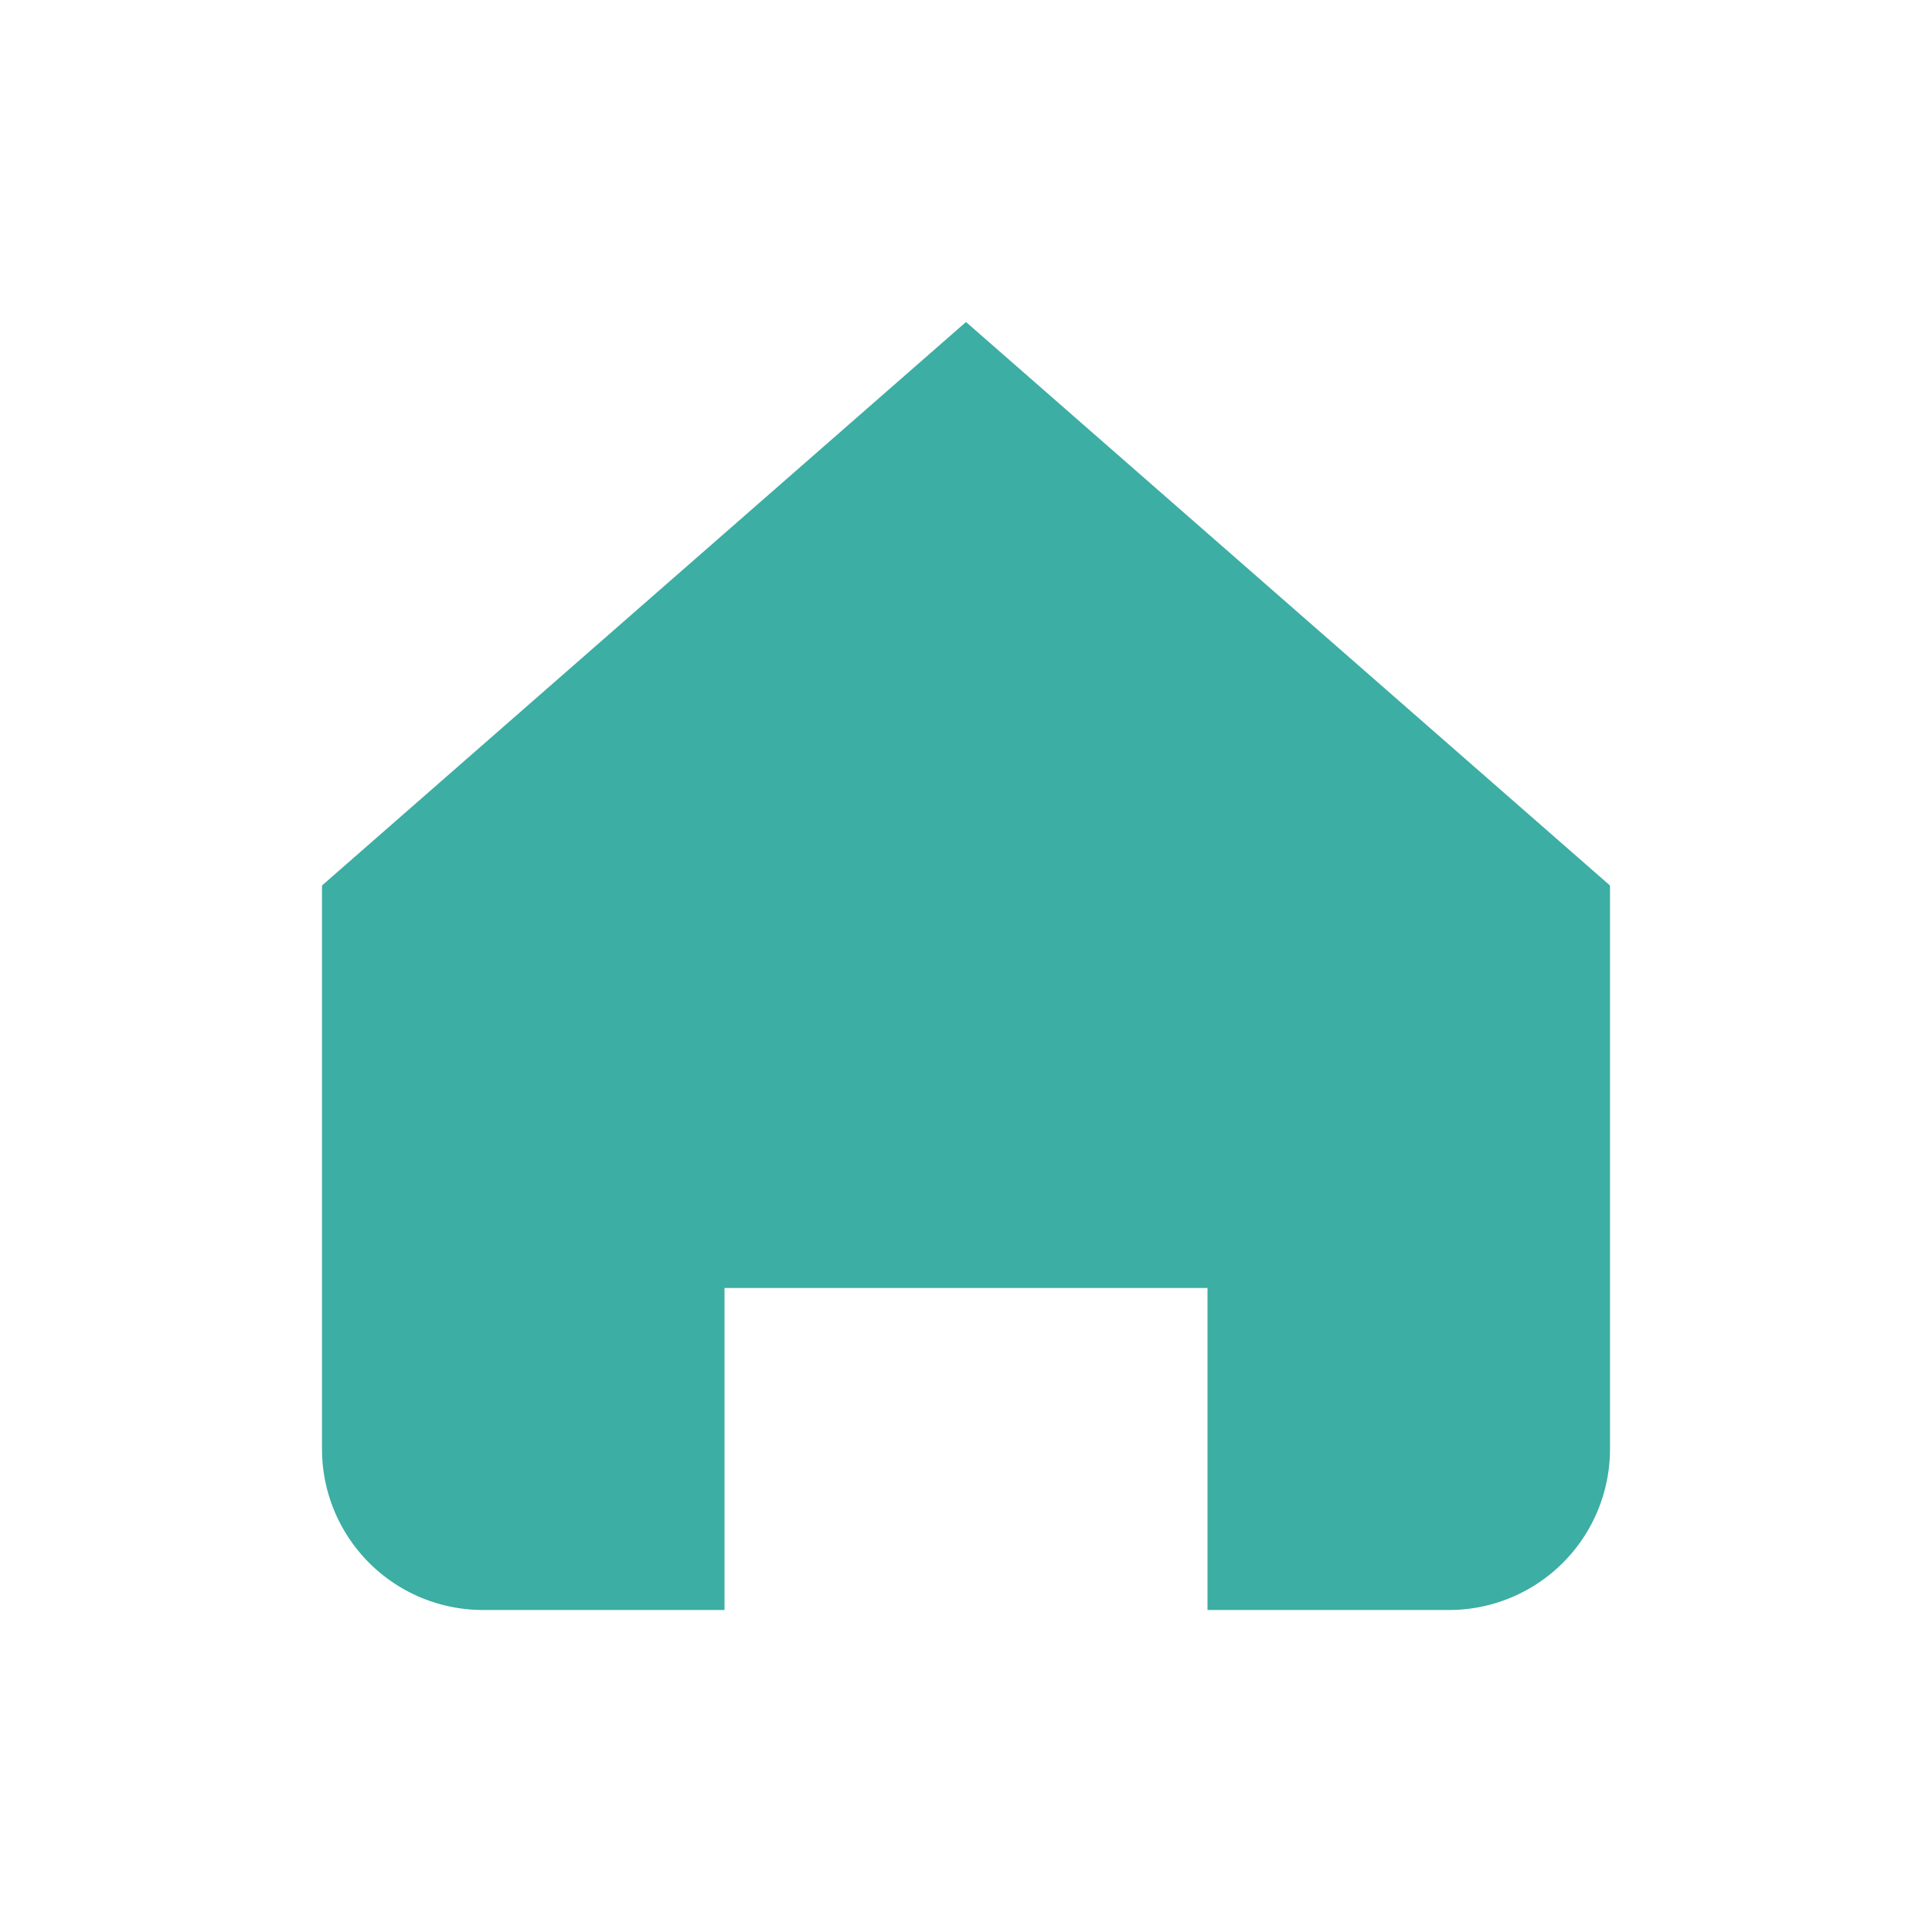 <?xml version="1.0" encoding="UTF-8"?>
<svg xmlns="http://www.w3.org/2000/svg" width="24" height="24" viewBox="0 0 24 24"><path d="M4 11L12 4l8 7v7a2 2 0 0 1-2 2h-3v-4h-6v4H6a2 2 0 0 1-2-2v-7z" fill="#3CAEA3"/></svg>